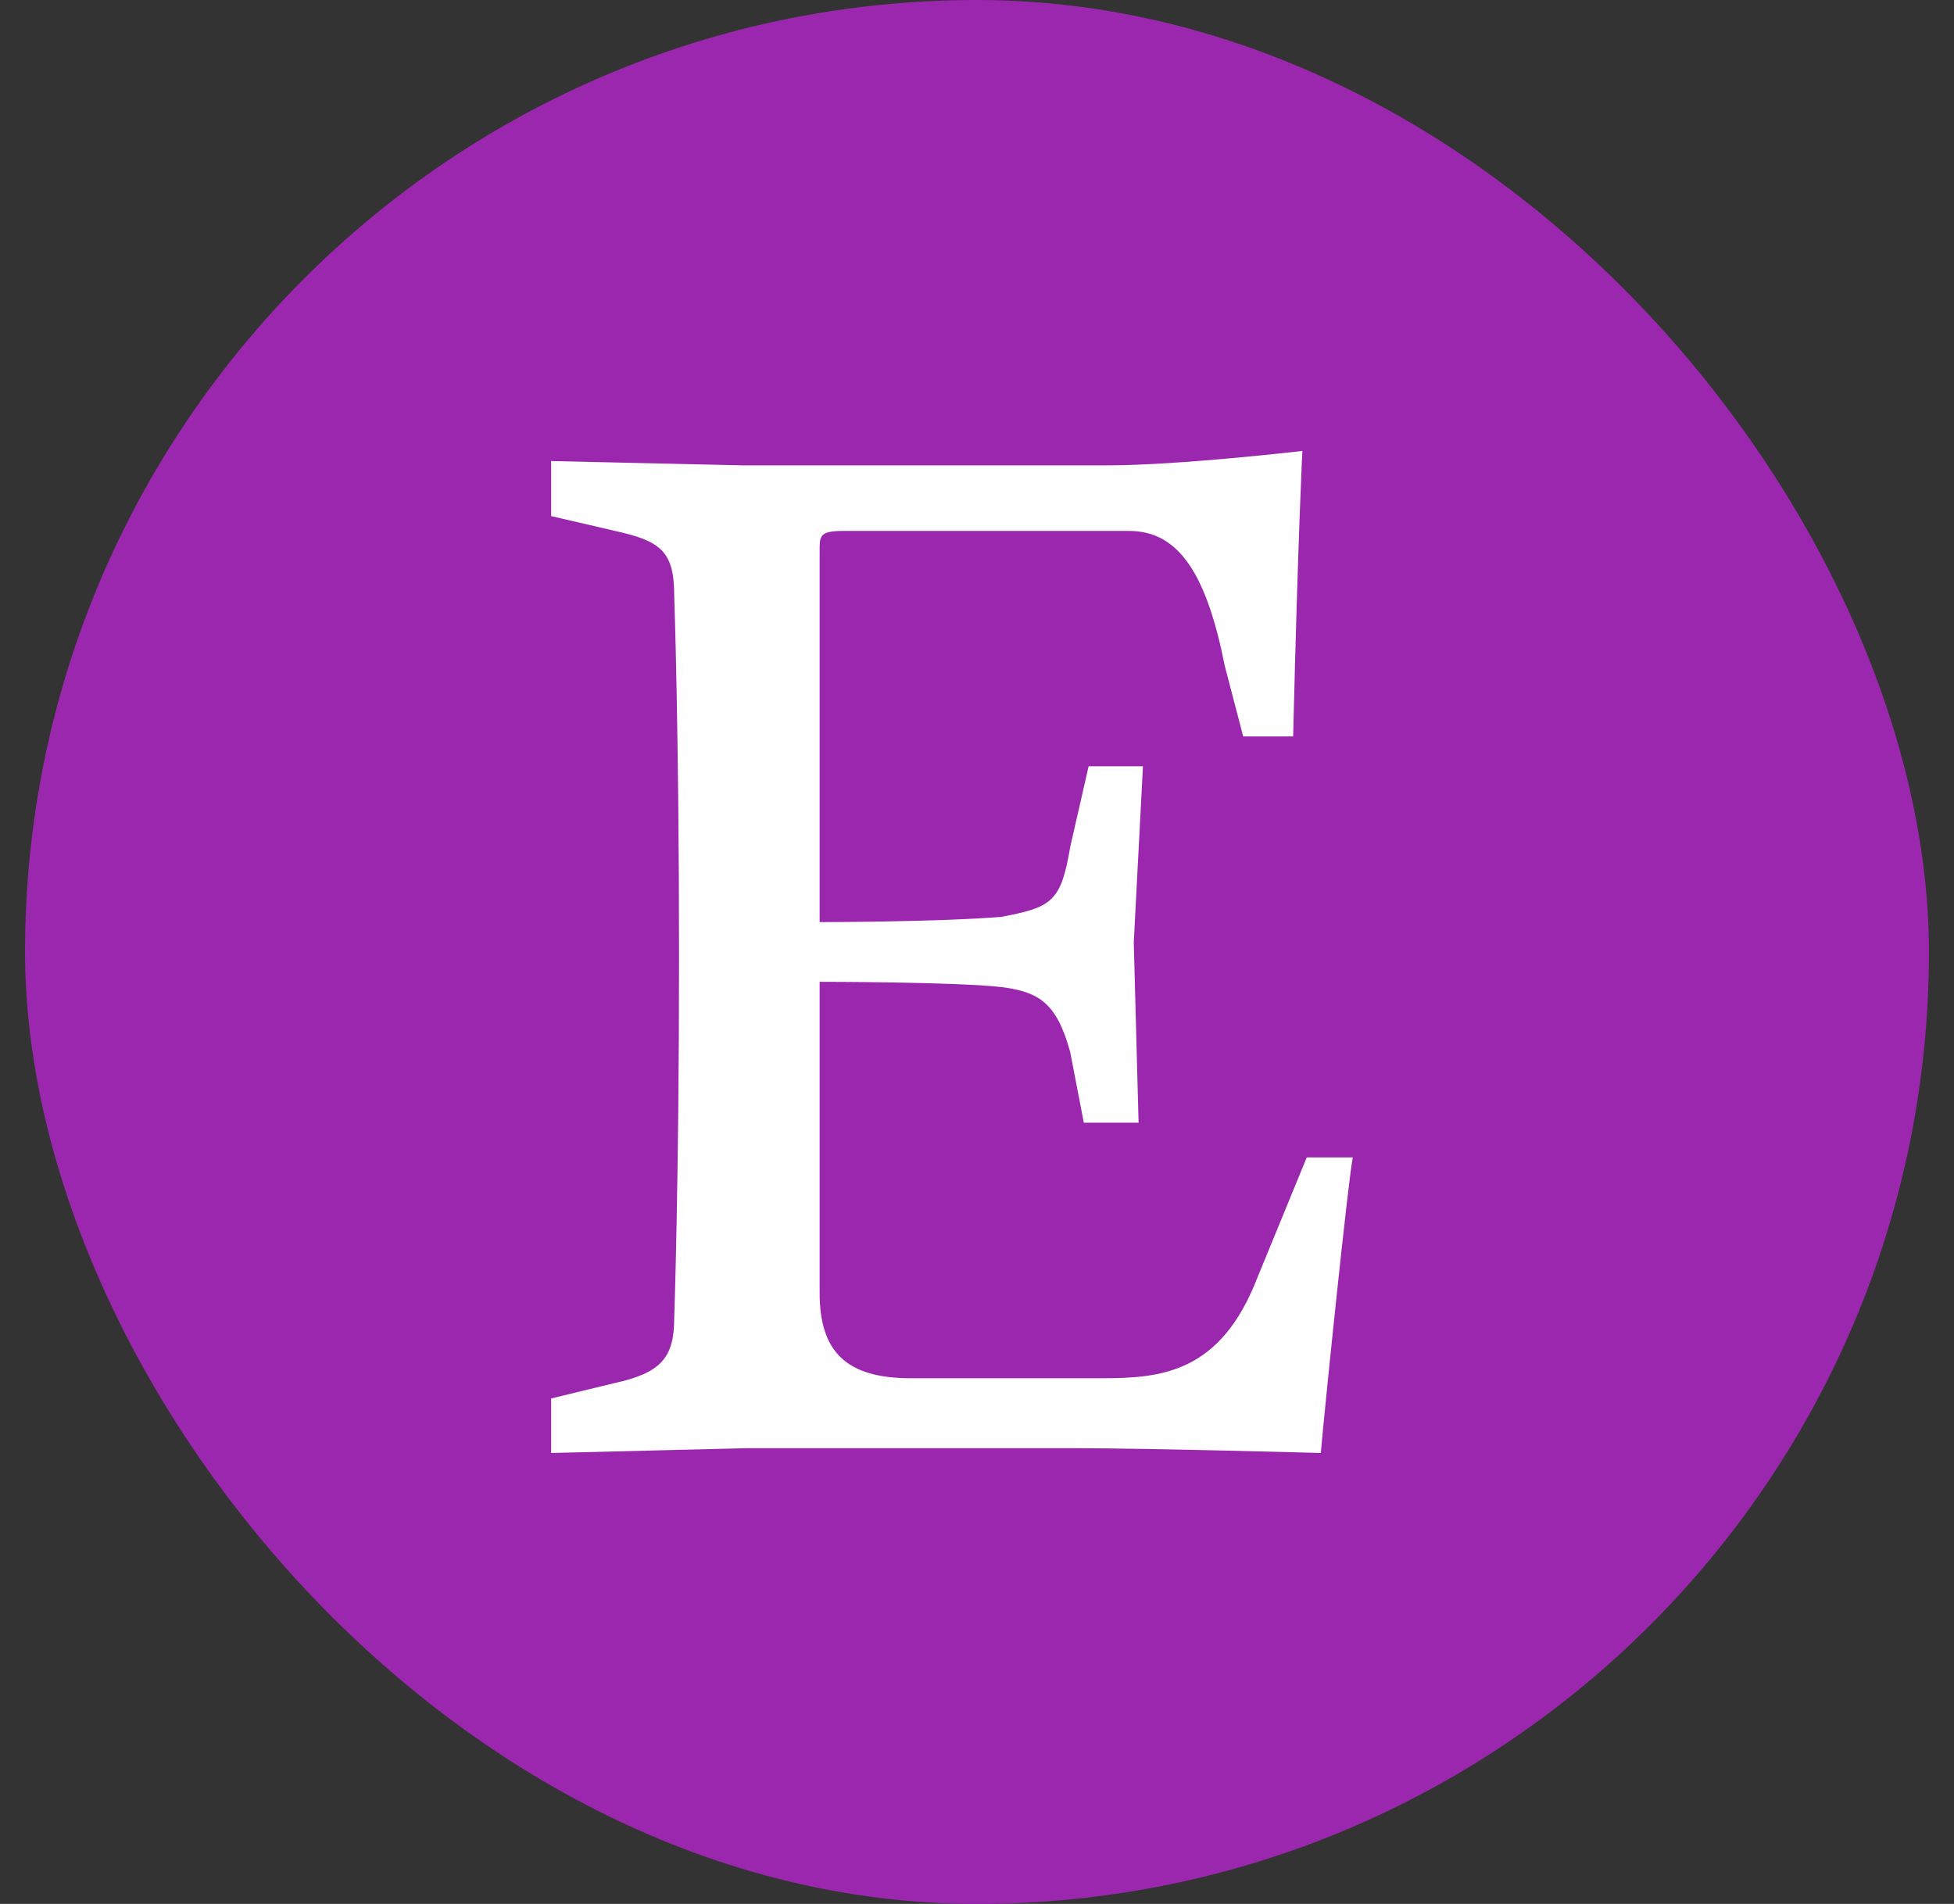 <svg width="39" height="38" viewBox="0 0 39 38" fill="none" xmlns="http://www.w3.org/2000/svg">
<rect x="0" y="0" width="39" height="38" fill="#333333" stroke="none"/>
<rect x="0.5" width="38" height="38" rx="19" fill="#9B27AF"/>
<path d="M16.359 11.002V18.404C16.359 18.404 18.729 18.404 19.997 18.298C20.994 18.106 21.177 18 21.361 16.902L21.728 15.294H22.812L22.629 18.808L22.725 22.408H21.632L21.361 21.002C21.09 20.002 20.723 19.798 19.997 19.702C19.088 19.596 16.359 19.596 16.359 19.596V25.804C16.359 26.998 16.91 27.508 18.178 27.508H21.999C23.179 27.508 24.359 27.402 25.094 25.506L26.082 23.1H27C26.904 23.6 26.449 28.008 26.362 29C26.362 29 22.909 28.904 21.457 28.904H14.908L11 29V27.912L12.268 27.604C13.186 27.402 13.457 27.104 13.457 26.304C13.457 26.304 13.553 23.6 13.553 19.095C13.553 14.601 13.457 11.895 13.457 11.895C13.457 10.999 13.186 10.797 12.268 10.595L11 10.3V9.202L14.821 9.288H22.095C23.546 9.288 25.994 9 25.994 9C25.994 9 25.907 10.694 25.81 14.698H24.813L24.446 13.292C24.088 11.492 23.545 10.597 22.54 10.597H16.823C16.359 10.598 16.359 10.694 16.359 11.002Z" fill="white"/>
</svg>
